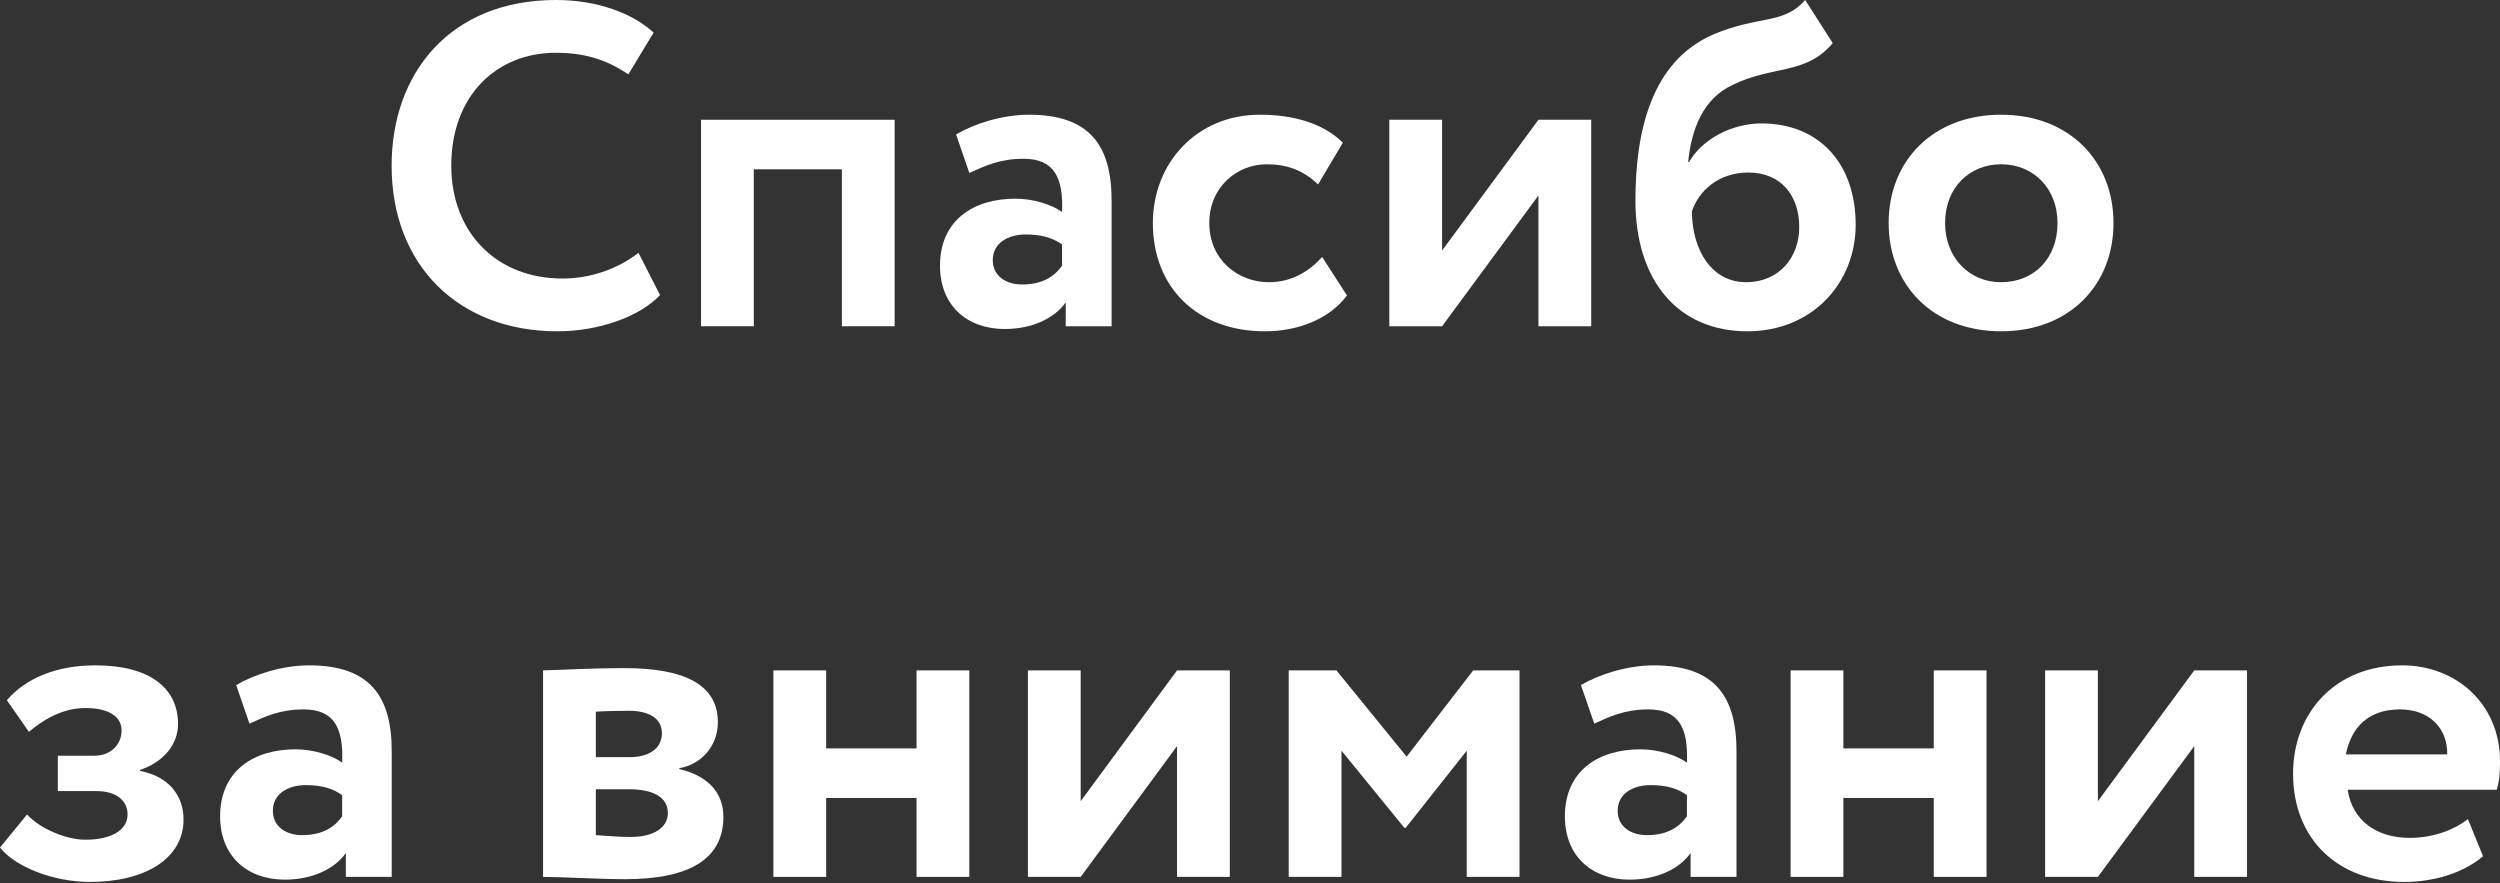 <?xml version="1.0" encoding="UTF-8"?> <svg xmlns="http://www.w3.org/2000/svg" width="872" height="308" viewBox="0 0 872 308" fill="none"><rect x="0" y="0" width="872" height="308" fill="#333333" stroke="none"/> <path d="M222.704 88.188C215.021 94.11 205.578 97.151 196.135 97.151C173.248 97.151 157.403 81.146 157.403 57.779C157.403 33.451 173.088 18.406 193.894 18.406C205.098 18.406 212.46 21.447 219.183 25.928L227.985 11.364C220.623 4.641 208.459 0 193.894 0C156.922 0 136.596 25.608 136.596 57.779C136.596 92.67 160.124 115.557 194.375 115.557C208.939 115.557 223.184 110.436 230.226 102.913L222.704 88.188Z" fill="white"></path> <path d="M293.65 113.797H312.056V41.773H244.514V113.797H262.92V59.059H293.65V113.797Z" fill="white"></path> <path d="M338.113 60.34C343.395 57.939 348.677 55.378 356.999 55.378C367.723 55.378 370.924 61.94 370.444 73.944C366.923 71.383 360.521 69.302 354.119 69.302C339.554 69.302 327.87 76.825 327.87 92.67C327.87 106.594 337.313 114.757 350.437 114.757C360.201 114.757 367.883 110.916 371.724 105.474V113.797H387.729V69.943C387.729 50.896 380.207 40.013 358.92 40.013C349.477 40.013 339.714 43.214 333.472 46.895L338.113 60.34ZM356.519 99.232C350.757 99.232 346.276 96.191 346.276 90.749C346.276 84.667 351.718 81.786 357.8 81.786C363.081 81.786 367.243 82.907 370.444 85.308V92.67C368.203 95.871 364.202 99.232 356.519 99.232Z" fill="white"></path> <path d="M461.176 89.629C456.534 94.751 450.452 98.432 442.61 98.432C431.726 98.432 421.803 90.589 421.803 77.785C421.803 65.141 431.566 57.298 441.809 57.298C448.371 57.298 454.293 59.059 459.735 64.341L468.378 49.776C461.656 43.054 451.252 40.013 439.409 40.013C417.481 40.013 402.117 56.818 402.117 77.785C402.117 100.512 417.802 115.557 441.169 115.557C452.853 115.557 463.736 111.236 469.818 103.073L461.176 89.629Z" fill="white"></path> <path d="M502.998 113.797L536.609 68.182V113.797H555.015V41.773H536.609L502.998 87.388V41.773H484.592V113.797H502.998Z" fill="white"></path> <path d="M629.656 0C622.134 8.643 613.491 5.282 597.646 12.004C575.719 21.447 570.437 46.415 570.437 69.943C570.437 97.952 585.322 115.557 609.49 115.557C632.217 115.557 647.262 98.592 647.262 78.425C647.262 56.818 634.298 43.054 614.451 43.054C603.888 43.054 593.645 48.656 589.163 56.498H588.843C589.963 45.135 593.965 34.411 604.368 29.61C618.293 22.727 629.816 26.248 639.259 15.045L629.656 0ZM590.124 73.784C592.524 66.421 599.566 60.179 609.81 60.179C621.494 60.179 627.576 68.502 627.576 79.226C627.576 89.629 620.693 98.432 609.01 98.432C597.326 98.432 590.284 87.708 590.124 73.784Z" fill="white"></path> <path d="M658.762 77.785C658.762 99.392 674.127 115.557 697.974 115.557C721.822 115.557 737.187 99.392 737.187 77.785C737.187 56.178 721.822 40.013 697.974 40.013C674.127 40.013 658.762 56.178 658.762 77.785ZM678.448 77.785C678.448 65.301 687.091 57.298 697.974 57.298C709.178 57.298 717.661 65.621 717.661 77.785C717.661 90.269 709.338 98.432 697.974 98.432C686.771 98.432 678.448 89.789 678.448 77.785Z" fill="white"></path> <path d="M31.37 307.619C50.896 307.619 64.021 299.297 64.021 285.852C64.021 277.53 58.899 270.807 48.816 268.887V268.567C57.298 265.686 62.1 259.444 62.1 252.561C62.1 240.077 52.337 232.075 33.291 232.075C19.686 232.075 8.963 236.556 2.401 244.239L10.083 255.282C14.565 251.441 21.447 246.96 29.77 246.96C37.772 246.96 42.414 249.841 42.414 254.802C42.414 259.444 38.892 263.605 32.811 263.605H20.166V275.929H33.611C40.653 275.929 44.494 279.29 44.494 284.092C44.494 289.213 39.373 292.894 29.77 292.894C22.887 292.894 13.764 288.893 9.443 284.092L0 295.615C5.282 302.338 18.566 307.619 31.37 307.619Z" fill="white"></path> <path d="M87.017 252.401C92.299 250.001 97.58 247.44 105.903 247.44C116.626 247.44 119.827 254.002 119.347 266.006C115.826 263.445 109.424 261.364 103.022 261.364C88.457 261.364 76.773 268.887 76.773 284.732C76.773 298.656 86.216 306.819 99.341 306.819C109.104 306.819 116.786 302.978 120.628 297.536V305.859H136.633V262.005C136.633 242.958 129.11 232.075 107.824 232.075C98.38 232.075 88.617 235.276 82.375 238.957L87.017 252.401ZM105.423 291.294C99.661 291.294 95.179 288.253 95.179 282.811C95.179 276.729 100.621 273.848 106.703 273.848C111.985 273.848 116.146 274.969 119.347 277.369V284.732C117.107 287.933 113.105 291.294 105.423 291.294Z" fill="white"></path> <path d="M189.419 305.859C195.981 305.859 209.105 306.659 218.068 306.659C241.275 306.659 252.319 299.136 252.319 284.892C252.319 276.569 247.037 270.647 236.954 268.247V267.926C244.156 266.806 250.398 260.564 250.398 251.921C250.398 238.797 238.714 233.035 217.748 233.035C206.544 233.035 195.661 233.675 189.419 233.835V305.859ZM219.348 275.289C227.991 275.289 232.953 278.17 232.953 283.611C232.953 288.573 228.151 291.934 219.988 291.934C215.507 291.934 210.545 291.454 207.825 291.294V275.289H219.348ZM219.348 247.92C226.23 247.92 230.872 250.481 230.872 255.762C230.872 261.364 225.91 264.085 219.828 264.085H207.825V248.24C209.745 248.08 215.027 247.92 219.348 247.92Z" fill="white"></path> <path d="M319.693 305.859H338.099V233.835H319.693V261.044H288.163V233.835H269.757V305.859H288.163V278.33H319.693V305.859Z" fill="white"></path> <path d="M376.942 305.859L410.552 260.244V305.859H428.958V233.835H410.552L376.942 279.45V233.835H358.536V305.859H376.942Z" fill="white"></path> <path d="M449.502 305.859H467.908V261.844L489.835 288.733H490.316L511.603 261.844V305.859H530.008V233.835H513.843L490.636 263.925L466.148 233.835H449.502V305.859Z" fill="white"></path> <path d="M556.074 252.401C561.356 250.001 566.638 247.44 574.96 247.44C585.684 247.44 588.885 254.002 588.405 266.006C584.884 263.445 578.482 261.364 572.08 261.364C557.515 261.364 545.831 268.887 545.831 284.732C545.831 298.656 555.274 306.819 568.398 306.819C578.161 306.819 585.844 302.978 589.685 297.536V305.859H605.69V262.005C605.69 242.958 598.168 232.075 576.881 232.075C567.438 232.075 557.675 235.276 551.433 238.957L556.074 252.401ZM574.48 291.294C568.718 291.294 564.237 288.253 564.237 282.811C564.237 276.729 569.679 273.848 575.761 273.848C581.042 273.848 585.204 274.969 588.405 277.369V284.732C586.164 287.933 582.163 291.294 574.48 291.294Z" fill="white"></path> <path d="M674.495 305.859H692.901V233.835H674.495V261.044H642.965V233.835H624.559V305.859H642.965V278.33H674.495V305.859Z" fill="white"></path> <path d="M731.744 305.859L765.354 260.244V305.859H783.76V233.835H765.354L731.744 279.45V233.835H713.338V305.859H731.744Z" fill="white"></path> <path d="M860.803 285.692C856.641 289.053 849.279 292.254 840.476 292.254C829.112 292.254 820.47 286.332 818.869 275.449H870.886C871.686 272.728 872.006 270.007 872.006 265.526C872.006 245.359 856.481 232.075 837.915 232.075C814.228 232.075 799.823 248.88 799.823 269.847C799.823 292.574 815.348 307.619 838.555 307.619C848.639 307.619 858.882 304.738 866.084 298.656L860.803 285.692ZM837.115 247.44C847.678 247.44 853.76 254.322 853.6 263.125H818.229C820.15 253.682 826.071 247.44 837.115 247.44Z" fill="white"></path> </svg> 